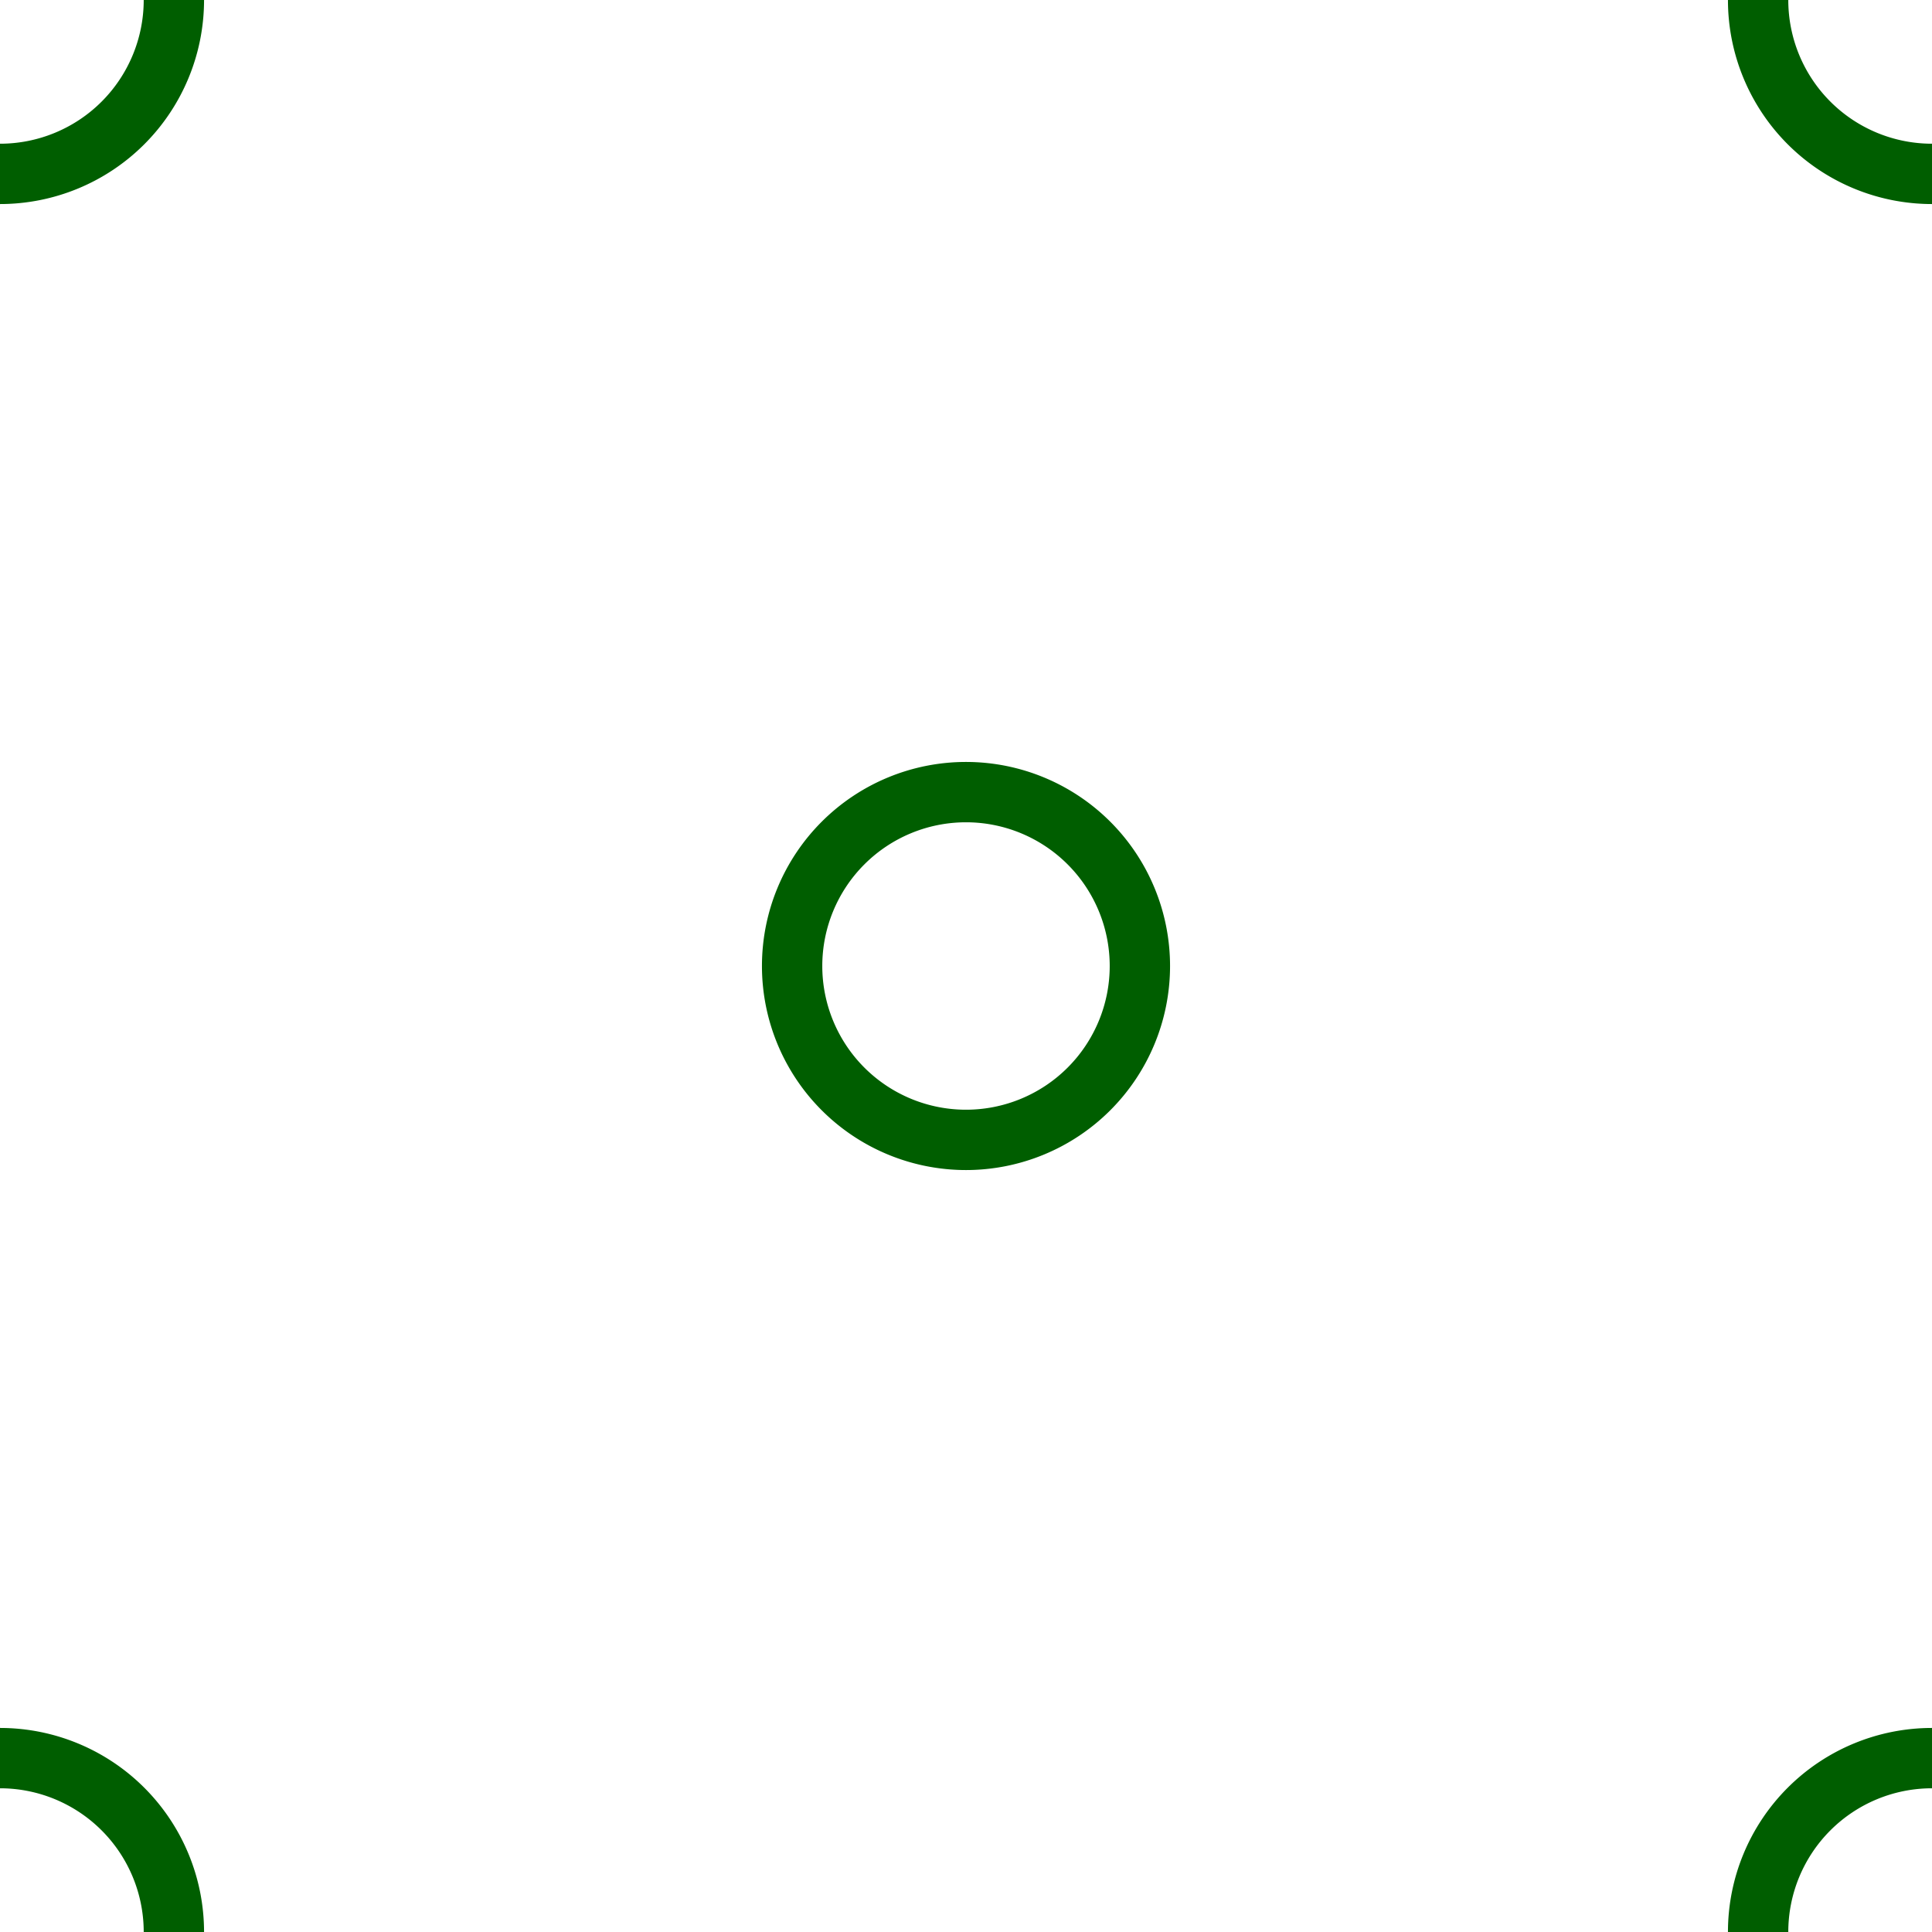 <?xml version="1.0" encoding="UTF-8" standalone="no"?>
<!-- Created with Inkscape (http://www.inkscape.org/) -->

<svg
   xmlns:dc="http://purl.org/dc/elements/1.1/"
   xmlns:cc="http://creativecommons.org/ns#"
   xmlns:rdf="http://www.w3.org/1999/02/22-rdf-syntax-ns#"
   xmlns:svg="http://www.w3.org/2000/svg"
   xmlns="http://www.w3.org/2000/svg"
   xmlns:sodipodi="http://sodipodi.sourceforge.net/DTD/sodipodi-0.dtd"
   xmlns:inkscape="http://www.inkscape.org/namespaces/inkscape"
   width="16"
   height="16"
   id="svg2"
   inkscape:label="Pozadí"
   version="1.1"
   inkscape:version="0.48.0 r9654"
   inkscape:export-filename="F:\GIS\render\symbols\garden.png"
   inkscape:export-xdpi="90"
   inkscape:export-ydpi="90"
   sodipodi:docname="garden.svg">
  <defs
     id="defs3" />
  <sodipodi:namedview
     id="base"
     pagecolor="#ffffff"
     bordercolor="#666666"
     borderopacity="1.0"
     inkscape:pageopacity="0.0"
     inkscape:pageshadow="2"
     inkscape:zoom="26.27551"
     inkscape:cx="8"
     inkscape:cy="8"
     inkscape:document-units="px"
     inkscape:current-layer="layer1"
     showgrid="true"
     inkscape:window-width="1256"
     inkscape:window-height="737"
     inkscape:window-x="-3"
     inkscape:window-y="8"
     inkscape:window-maximized="0">
    <inkscape:grid
       type="xygrid"
       id="grid3768"
       empspacing="4"
       visible="true"
       enabled="true"
       snapvisiblegridlinesonly="true"
       dotted="false" />
  </sodipodi:namedview>
  <g
     inkscape:label="Vrstva 1"
     inkscape:groupmode="layer"
     id="layer1"
     transform="translate(0,-1036.362)">
    <path
       sodipodi:type="arc"
       style="fill:none;stroke:#005e00;stroke-width:0.694;stroke-linecap:butt;stroke-linejoin:miter;stroke-miterlimit:4;stroke-opacity:1;stroke-dasharray:none"
       id="path2987-1-7"
       sodipodi:cx="7"
       sodipodi:cy="7"
       sodipodi:rx="2"
       sodipodi:ry="2"
       d="M 9,7 A 2,2 0 1 1 5,7 2,2 0 1 1 9,7 z"
       transform="matrix(0.72,0,0,0.72,2.96,1039.322)"
       inkscape:export-xdpi="90"
       inkscape:export-ydpi="90" />
    <path
       sodipodi:type="arc"
       style="fill:none;stroke:#005e00;stroke-width:0.694;stroke-linecap:butt;stroke-linejoin:miter;stroke-miterlimit:4;stroke-opacity:1;stroke-dasharray:none"
       id="path2987-1-7-4"
       sodipodi:cx="7"
       sodipodi:cy="7"
       sodipodi:rx="2"
       sodipodi:ry="2"
       d="M 9,7 A 2,2 0 1 1 5,7 2,2 0 1 1 9,7 z"
       transform="matrix(0.72,0,0,0.72,-5.04,1031.322)"
       inkscape:export-xdpi="90"
       inkscape:export-ydpi="90" />
    <path
       sodipodi:type="arc"
       style="fill:none;stroke:#005e00;stroke-width:0.694;stroke-linecap:butt;stroke-linejoin:miter;stroke-miterlimit:4;stroke-opacity:1;stroke-dasharray:none"
       id="path2987-1-7-4-0"
       sodipodi:cx="7"
       sodipodi:cy="7"
       sodipodi:rx="2"
       sodipodi:ry="2"
       d="M 9,7 A 2,2 0 1 1 5,7 2,2 0 1 1 9,7 z"
       transform="matrix(0.72,0,0,0.72,10.96,1031.322)"
       inkscape:export-xdpi="90"
       inkscape:export-ydpi="90" />
    <path
       sodipodi:type="arc"
       style="fill:none;stroke:#005e00;stroke-width:0.694;stroke-linecap:butt;stroke-linejoin:miter;stroke-miterlimit:4;stroke-opacity:1;stroke-dasharray:none"
       id="path2987-1-7-4-9"
       sodipodi:cx="7"
       sodipodi:cy="7"
       sodipodi:rx="2"
       sodipodi:ry="2"
       d="M 9,7 A 2,2 0 1 1 5,7 2,2 0 1 1 9,7 z"
       transform="matrix(0.72,0,0,0.72,-5.04,1047.322)"
       inkscape:export-filename="F:\GIS\render\symbols\path2987-1-7-4-0-4.png"
       inkscape:export-xdpi="90"
       inkscape:export-ydpi="90" />
    <path
       sodipodi:type="arc"
       style="fill:none;stroke:#005e00;stroke-width:0.694;stroke-linecap:butt;stroke-linejoin:miter;stroke-miterlimit:4;stroke-opacity:1;stroke-dasharray:none"
       id="path2987-1-7-4-0-4"
       sodipodi:cx="7"
       sodipodi:cy="7"
       sodipodi:rx="2"
       sodipodi:ry="2"
       d="M 9,7 A 2,2 0 1 1 5,7 2,2 0 1 1 9,7 z"
       transform="matrix(0.72,0,0,0.72,10.96,1047.322)"
       inkscape:export-xdpi="90"
       inkscape:export-ydpi="90" />
  </g>
</svg>
